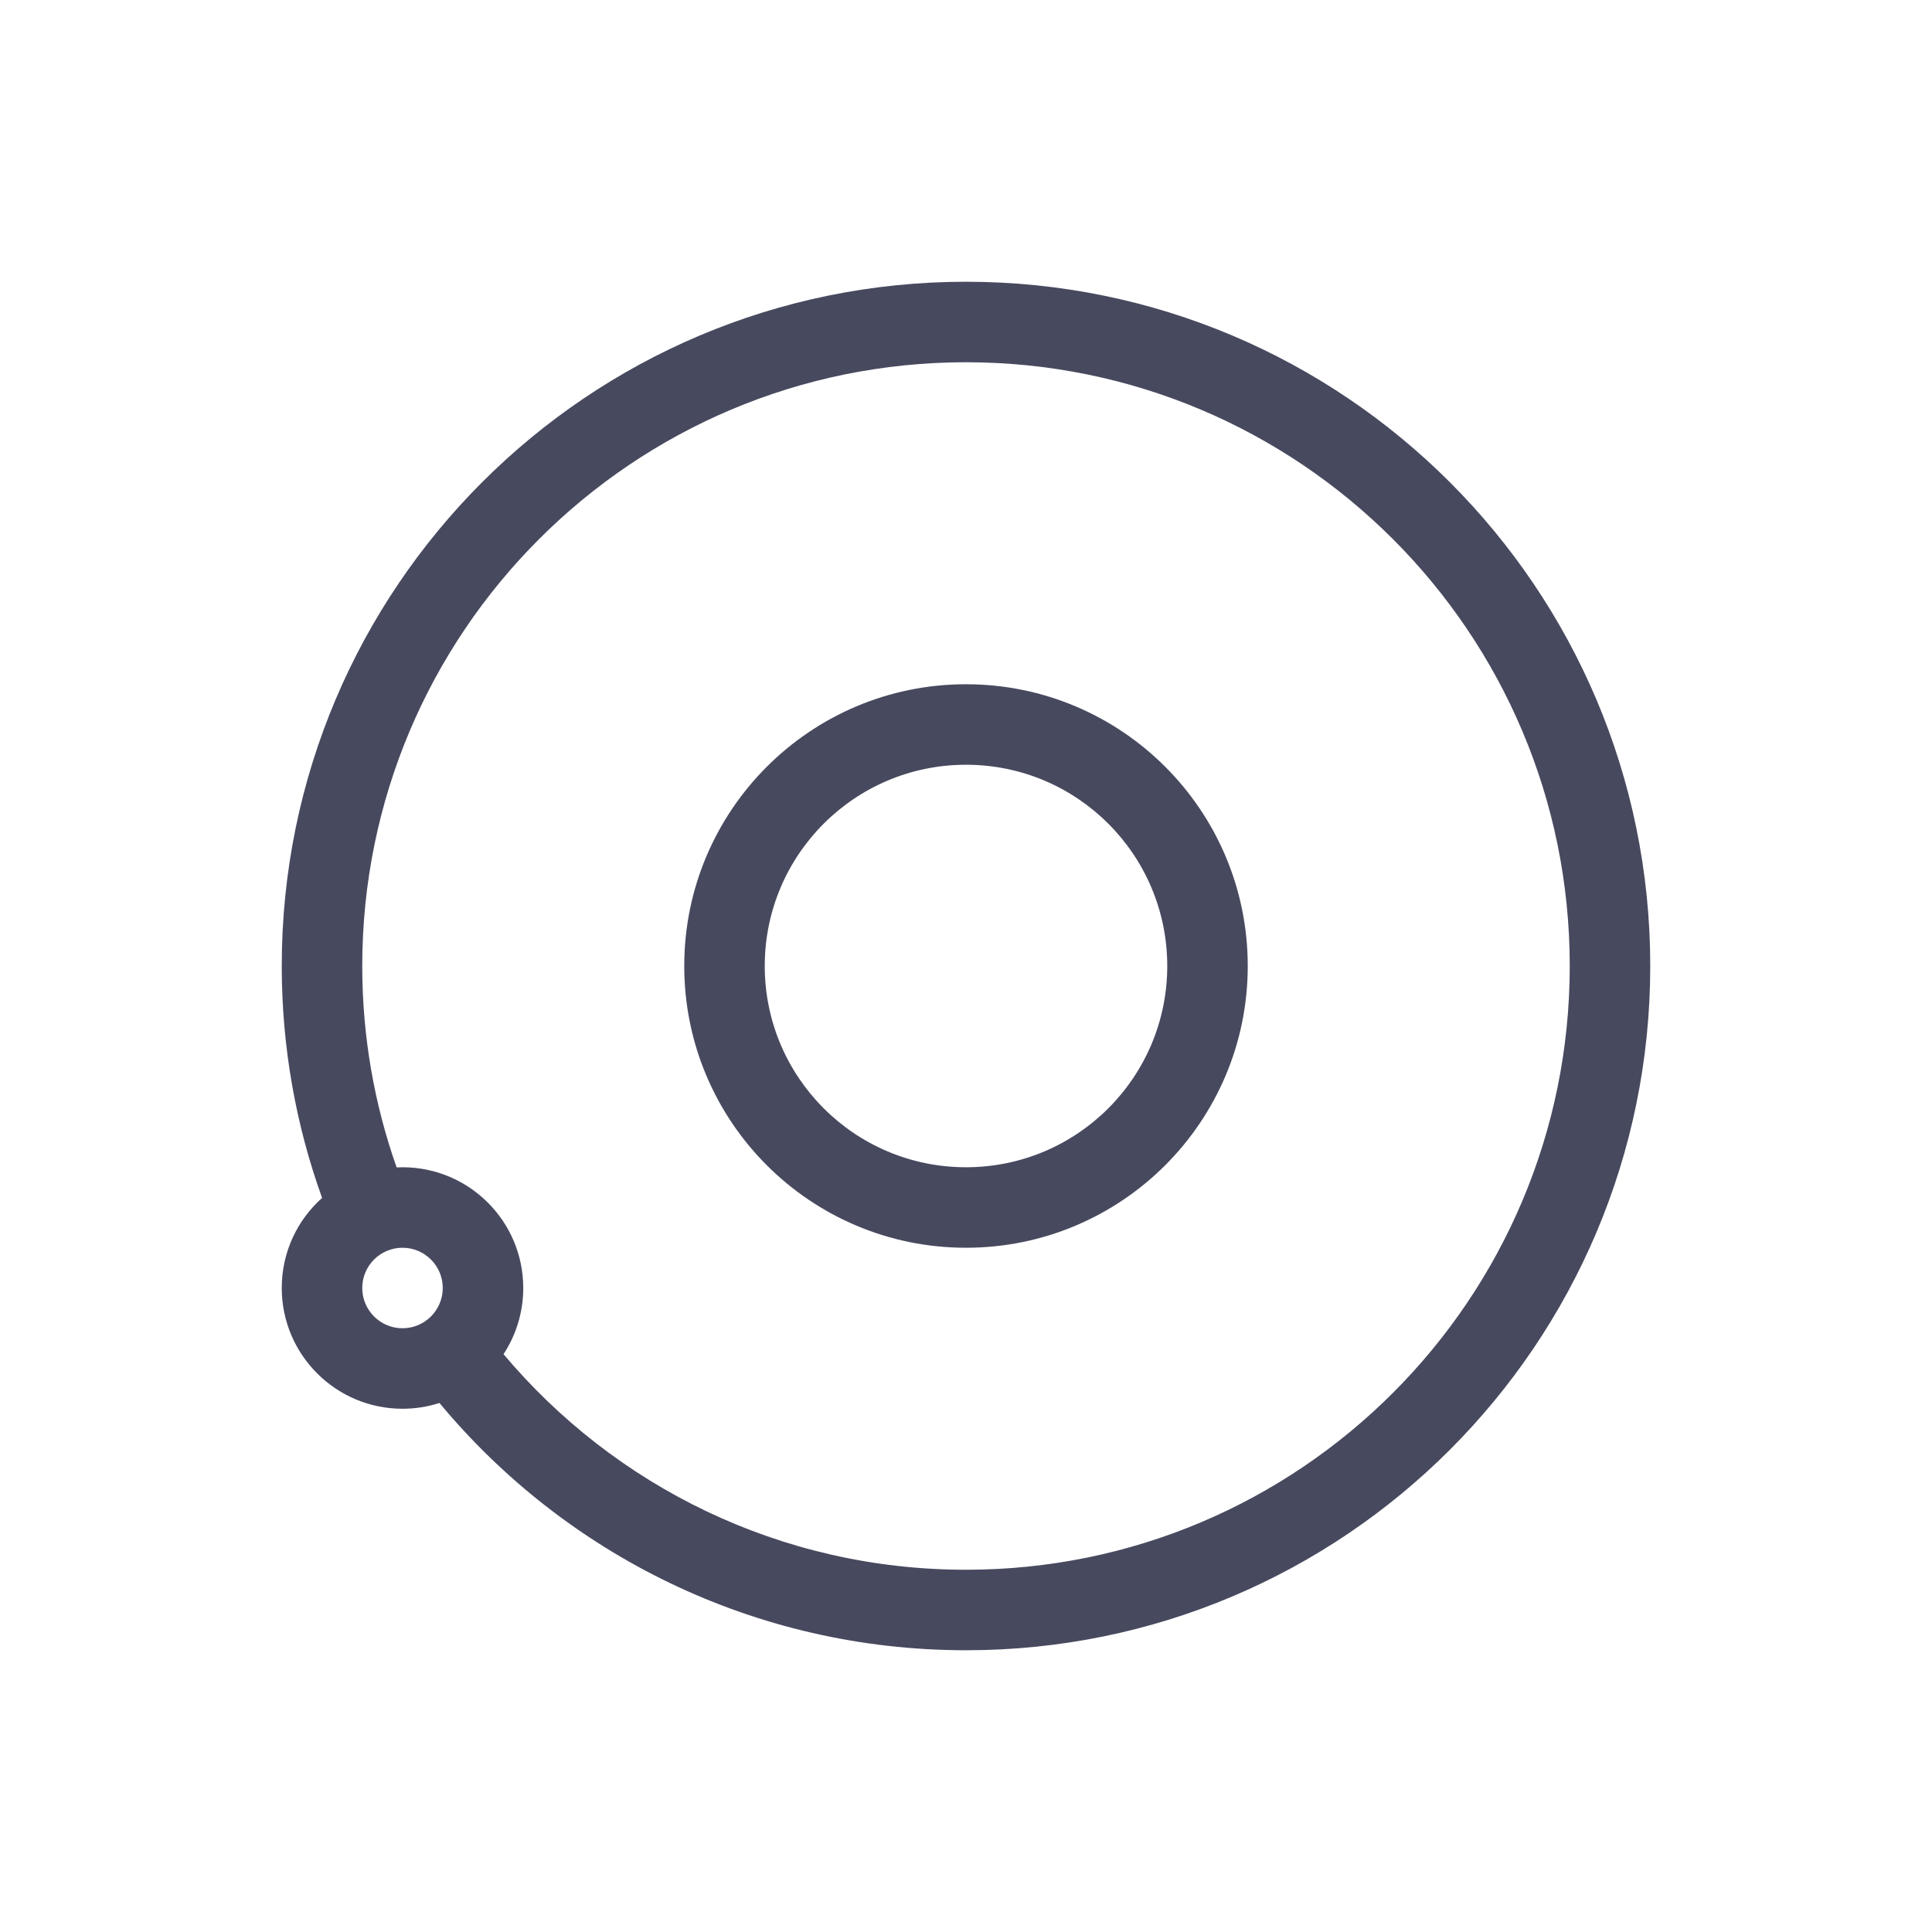 <?xml version="1.0" encoding="utf-8"?><!-- Uploaded to: SVG Repo, www.svgrepo.com, Generator: SVG Repo Mixer Tools -->
<svg width="800px" height="800px" viewBox="0 0 24 24" fill="none" xmlns="http://www.w3.org/2000/svg">
<path fill-rule="evenodd" clip-rule="evenodd" d="M4.001 14.881C3.677 13.981 3.5 13.011 3.5 12C3.5 7.306 7.306 3.5 12 3.5C16.694 3.5 20.5 7.306 20.5 12C20.5 16.694 16.694 20.5 12 20.5C9.369 20.5 7.017 19.304 5.459 17.428C5.314 17.475 5.16 17.5 5 17.5C4.172 17.5 3.5 16.828 3.5 16C3.5 15.555 3.693 15.156 4.001 14.881ZM4.5 12C4.5 7.858 7.858 4.5 12 4.5C16.142 4.5 19.5 7.858 19.5 12C19.5 16.142 16.142 19.5 12 19.5C9.694 19.5 7.632 18.46 6.255 16.822C6.41 16.586 6.5 16.303 6.5 16C6.5 15.172 5.828 14.5 5 14.5C4.976 14.5 4.951 14.501 4.927 14.502C4.651 13.72 4.5 12.878 4.5 12ZM4.5 16C4.5 15.724 4.724 15.5 5 15.5C5.276 15.5 5.5 15.724 5.5 16C5.5 16.276 5.276 16.5 5 16.5C4.724 16.5 4.5 16.276 4.5 16Z" fill="#47495F"/>
<path fill-rule="evenodd" clip-rule="evenodd" d="M12 9.5C10.619 9.5 9.5 10.619 9.5 12C9.5 13.381 10.619 14.5 12 14.5C13.381 14.5 14.5 13.381 14.5 12C14.5 10.619 13.381 9.5 12 9.5ZM8.5 12C8.5 10.067 10.067 8.5 12 8.5C13.933 8.5 15.5 10.067 15.5 12C15.5 13.933 13.933 15.5 12 15.5C10.067 15.5 8.5 13.933 8.5 12Z" fill="#47495F"/>
</svg>